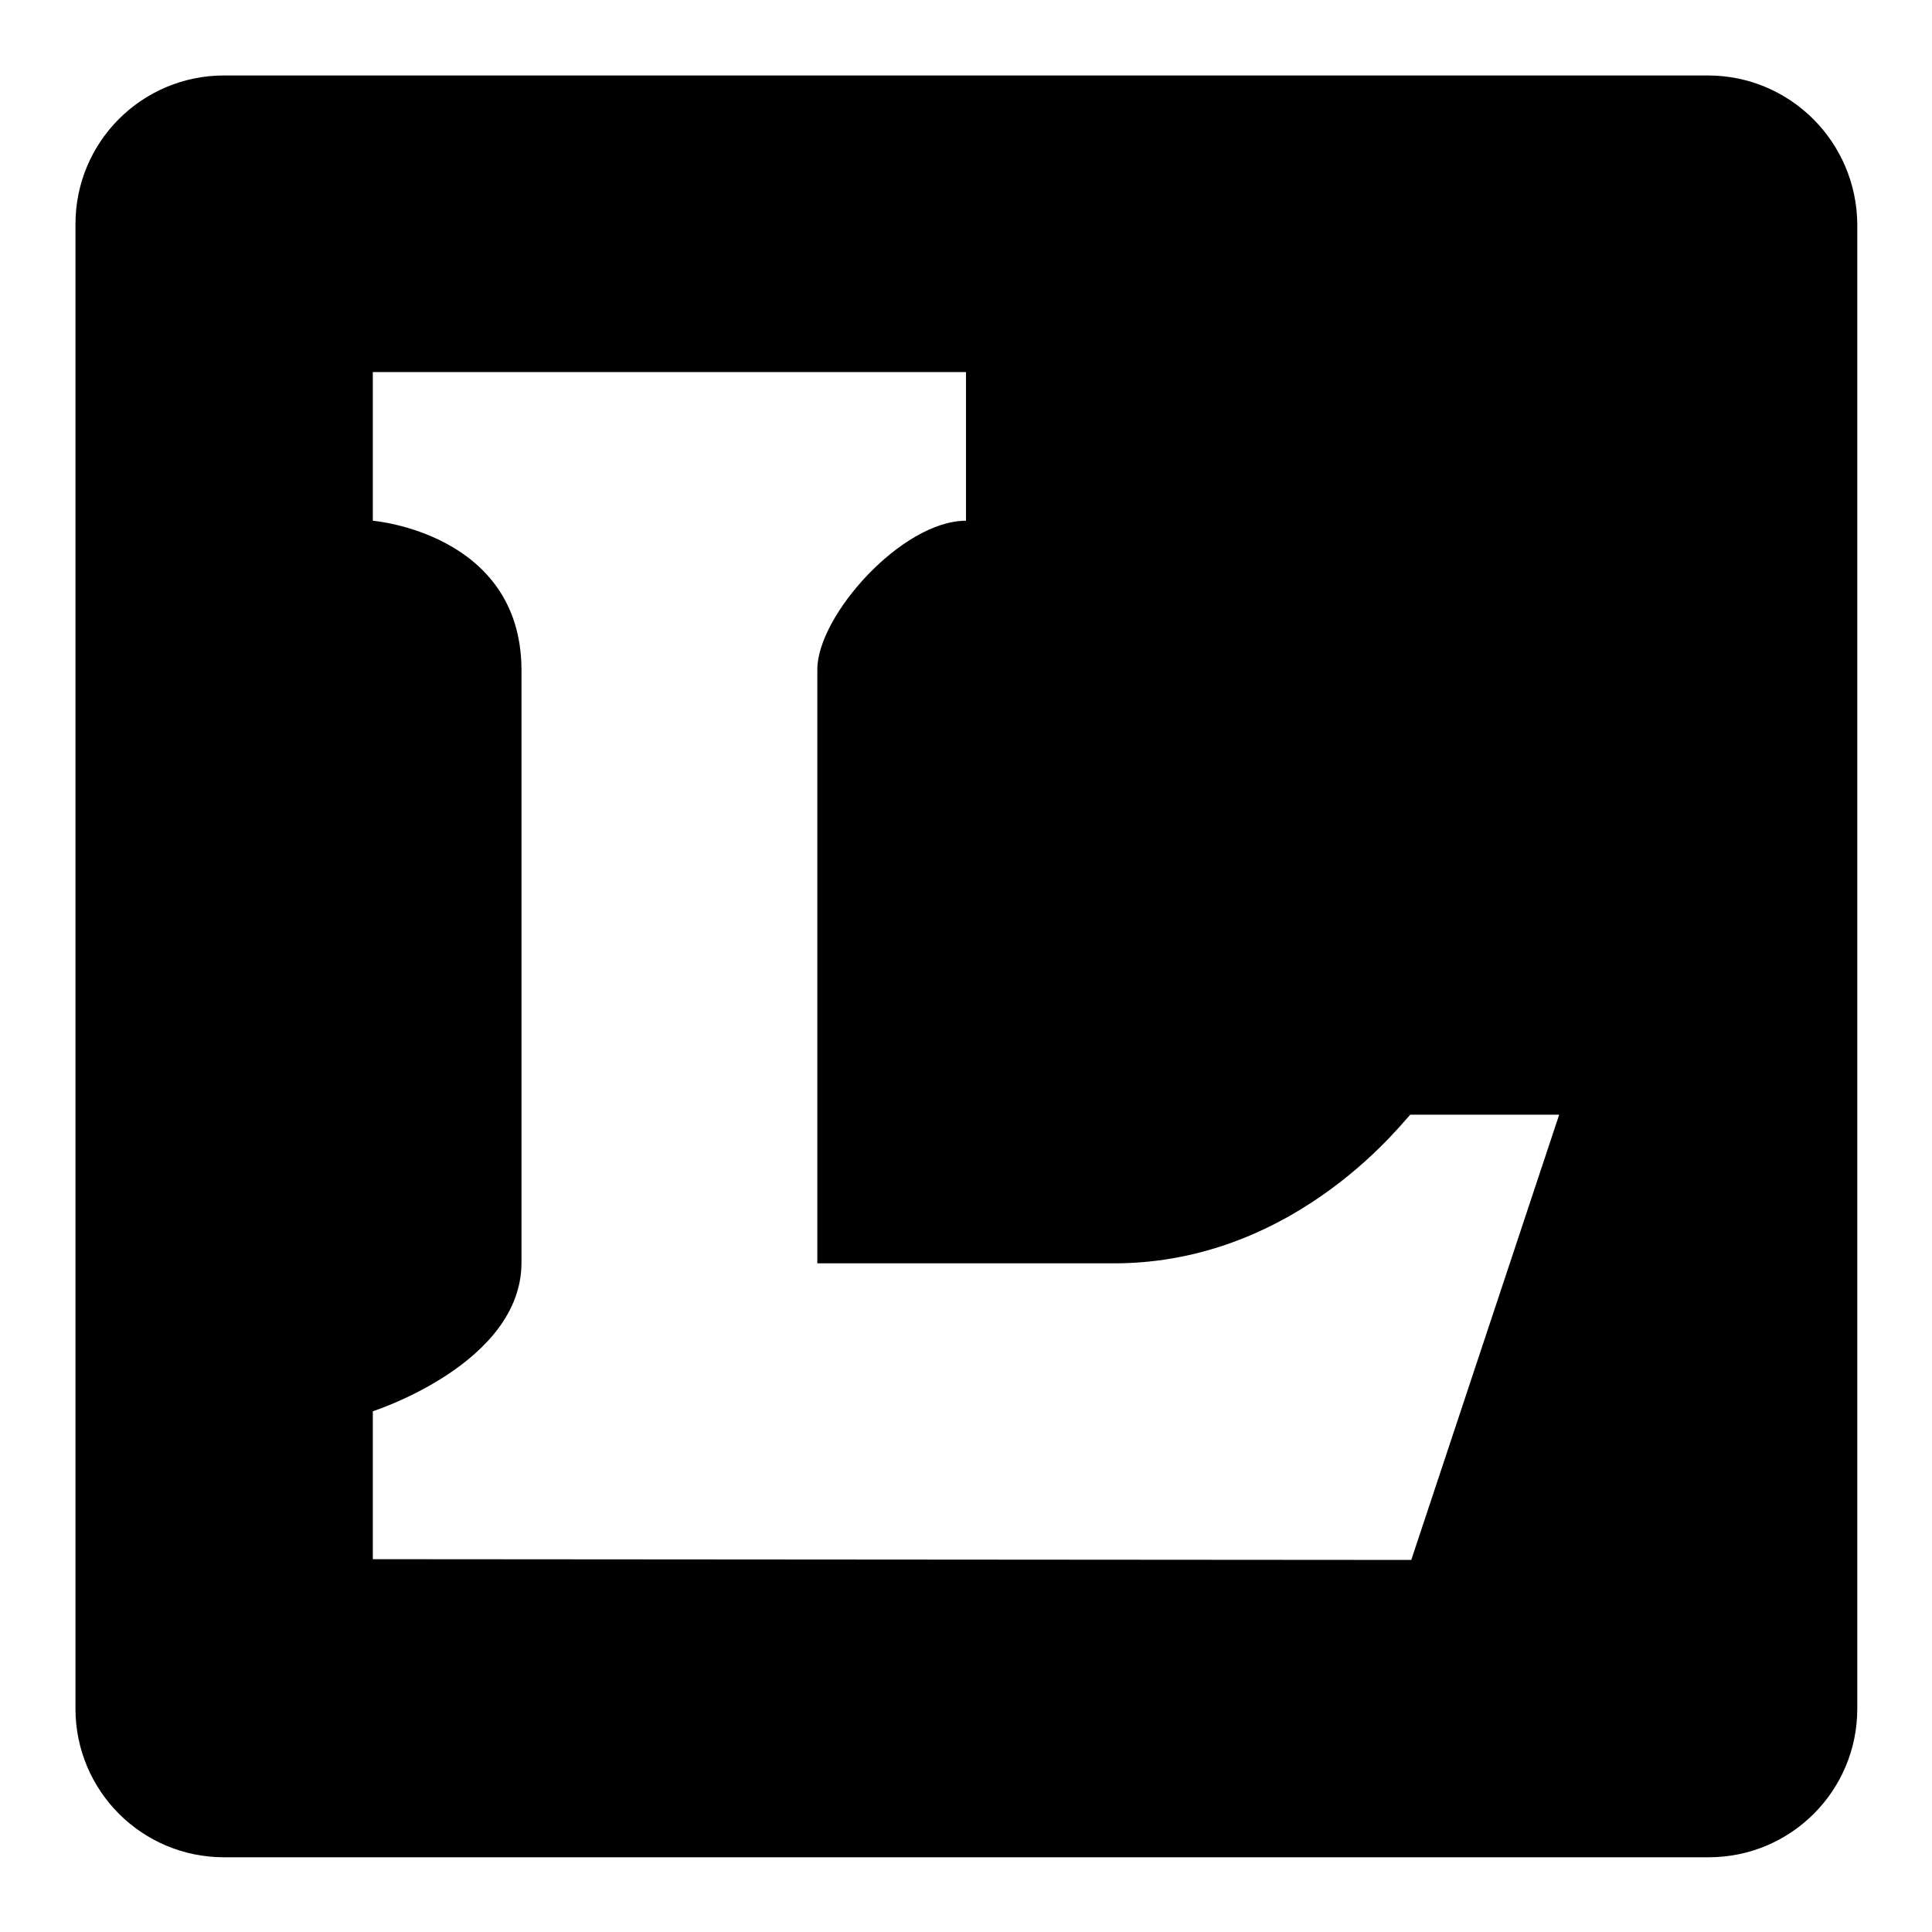 <?xml version="1.0" encoding="utf-8"?>
<!-- Svg Vector Icons : http://www.onlinewebfonts.com/icon -->
<!DOCTYPE svg PUBLIC "-//W3C//DTD SVG 1.1//EN" "http://www.w3.org/Graphics/SVG/1.1/DTD/svg11.dtd">
<svg version="1.1" xmlns="http://www.w3.org/2000/svg" xmlns:xlink="http://www.w3.org/1999/xlink" x="0px" y="0px" viewBox="0 0 256 256" enable-background="new 0 0 256 256" xml:space="preserve">
<g><g><path fill="#000000" d="M226.3,10H29.7C18.8,10,10,18.8,10,29.7v196.7c0,10.9,8.8,19.7,19.7,19.7h196.7c10.9,0,19.7-8.8,19.7-19.7V29.7C246,18.8,237.2,10,226.3,10z M187,206.7l-137.6-0.1V187c0,0,19.7-6.3,19.7-19.7V88.7C69,70.6,49.4,69,49.4,69V49.3H128V69c-8.5,0-19.7,12.6-19.7,19.7c0,13.9,0,78.7,0,78.7s19.6,0,39.3,0c24.8,0,39.1-19.9,39.3-19.7h19.7L187,206.7z"/></g></g>
</svg>